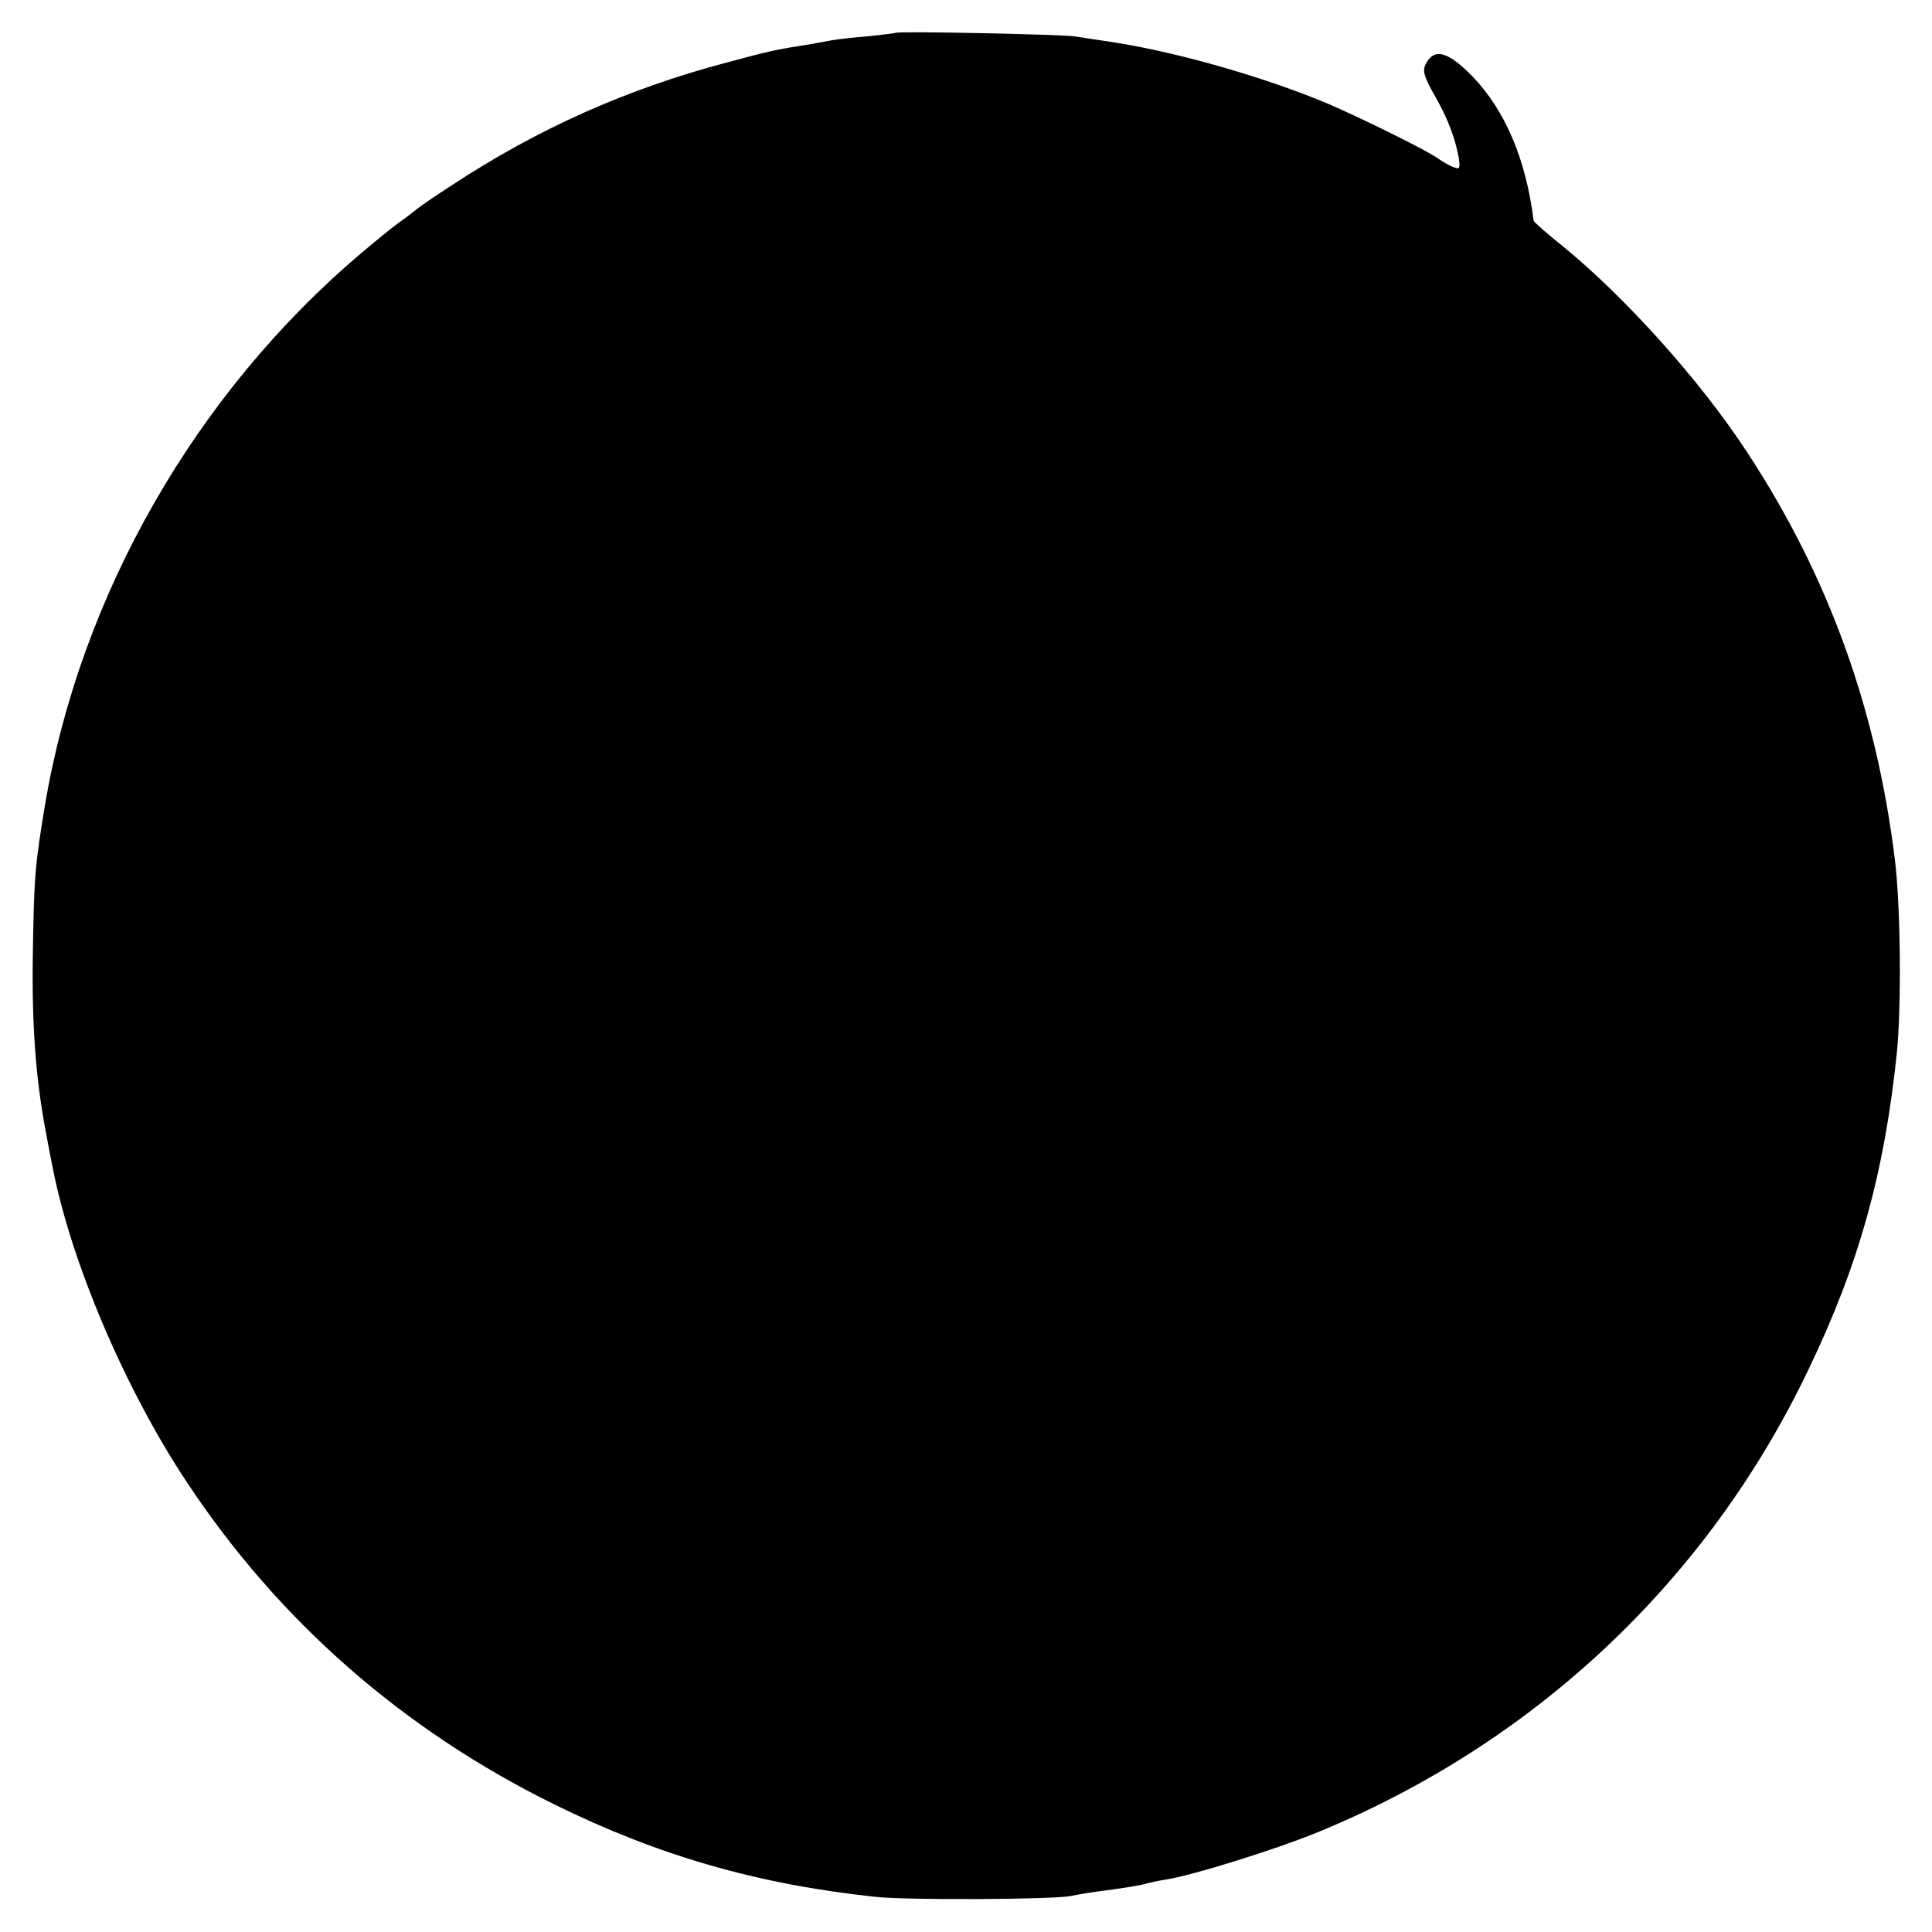 <?xml version="1.0" standalone="no"?>
<!DOCTYPE svg PUBLIC "-//W3C//DTD SVG 20010904//EN"
 "http://www.w3.org/TR/2001/REC-SVG-20010904/DTD/svg10.dtd">
<svg version="1.0" xmlns="http://www.w3.org/2000/svg"
 width="500pt" height="500pt" viewBox="0 0 500 500"
 preserveAspectRatio="xMidYMid meet">
<g transform="translate(0,500) scale(0.1,-0.1)"
fill="#000000" stroke="none">
<path d="M2318 4915 c-2 -1 -34 -5 -73 -9 -38 -3 -80 -8 -91 -10 -12 -2 -39
-7 -60 -11 -85 -13 -103 -17 -214 -47 -257 -68 -488 -171 -710 -317 -47 -30
-90 -60 -96 -66 -7 -5 -24 -19 -40 -30 -16 -11 -60 -47 -99 -80 -429 -363
-728 -886 -819 -1431 -26 -157 -28 -186 -31 -384 -3 -187 8 -327 35 -467 6
-32 13 -69 16 -83 47 -244 187 -574 347 -815 238 -360 560 -642 952 -835 268
-132 523 -206 830 -239 80 -9 458 -7 505 2 14 3 43 8 65 11 76 10 120 17 134
22 8 2 30 7 50 10 69 11 277 76 386 120 566 231 1014 653 1275 1199 131 272
197 511 229 820 12 119 10 377 -5 500 -48 390 -172 734 -382 1054 -123 188
-317 403 -479 535 -40 32 -73 61 -74 65 -20 160 -74 286 -159 374 -60 61 -95
73 -117 37 -14 -22 -10 -35 27 -100 28 -50 46 -99 55 -147 4 -28 3 -32 -12
-26 -10 3 -29 14 -43 24 -32 22 -184 97 -275 137 -161 69 -393 136 -560 162
-38 6 -86 13 -105 16 -38 5 -456 14 -462 9z"/>
</g>
</svg>

